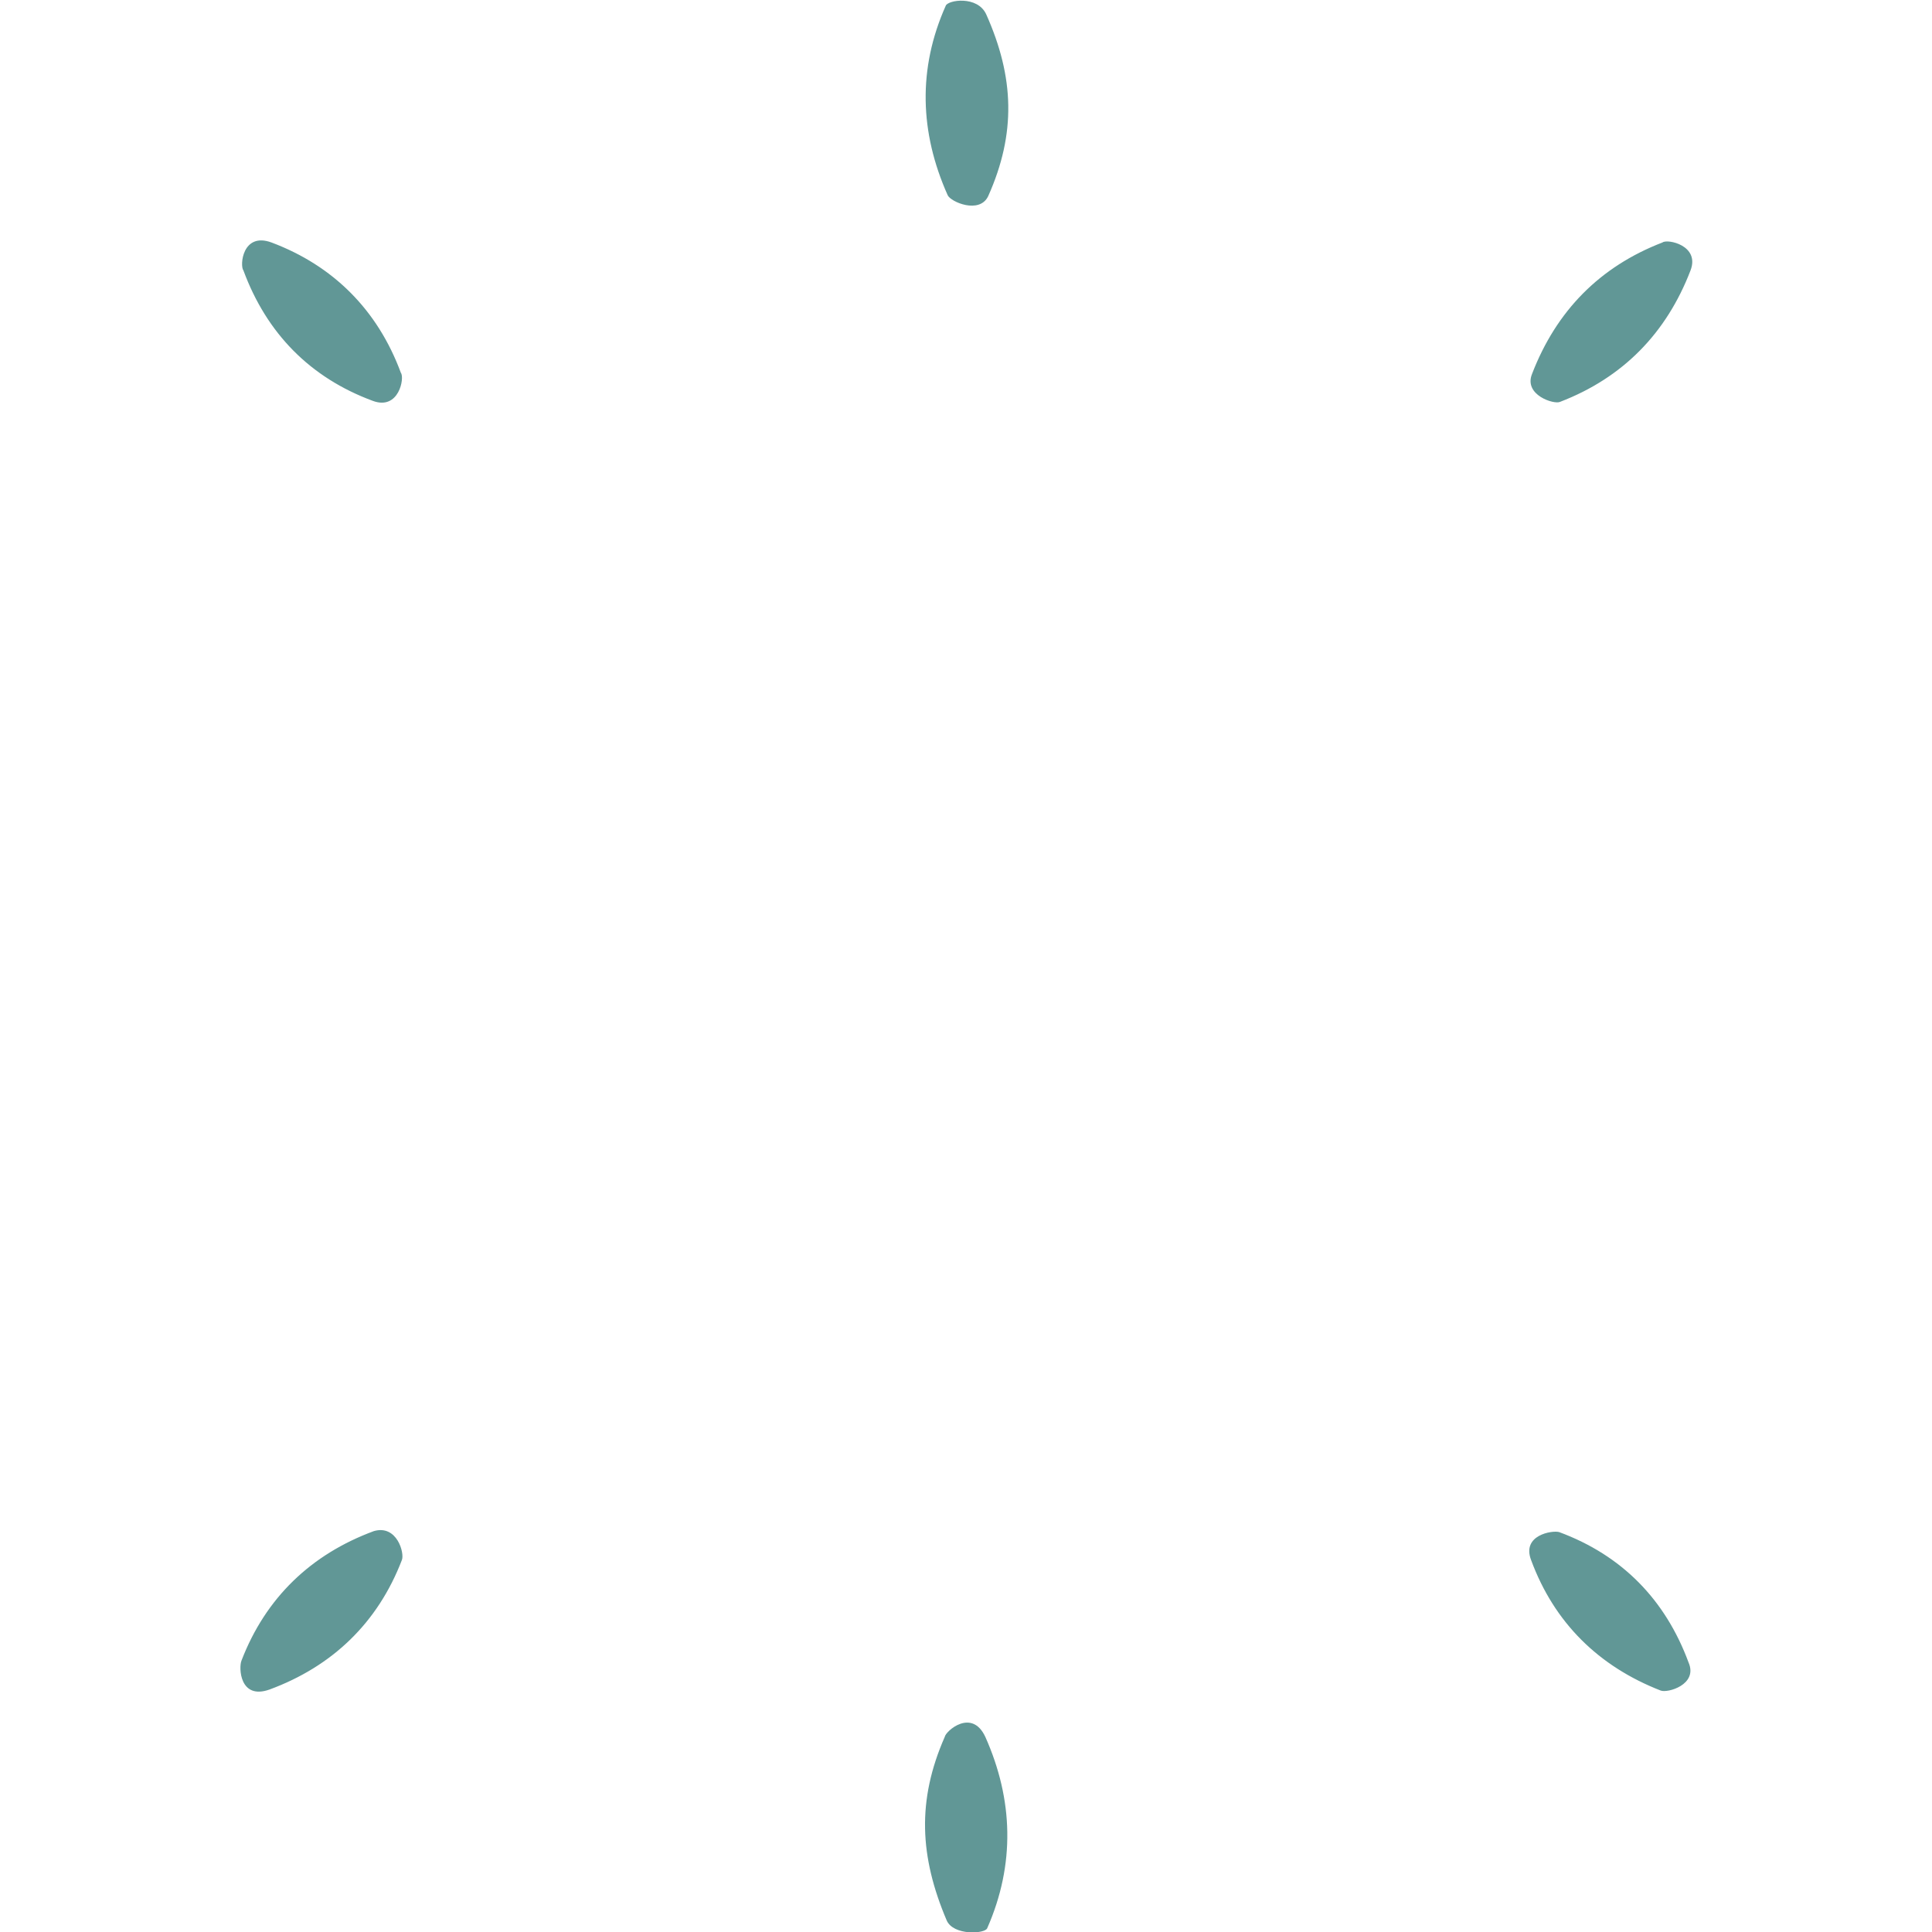 <?xml version="1.0" encoding="utf-8"?>
<!-- Generator: Adobe Illustrator 27.2.0, SVG Export Plug-In . SVG Version: 6.00 Build 0)  -->
<svg version="1.1" id="Ebene_1" xmlns="http://www.w3.org/2000/svg" xmlns:xlink="http://www.w3.org/1999/xlink" x="0px" y="0px"
	 viewBox="0 0 200 200" style="enable-background:new 0 0 200 200;" xml:space="preserve">
<style type="text/css">
	.st0{fill:#619796;}
</style>
<path class="st0" d="M161.4,158.6c-0.7-0.2-3.9,0.3-2.9,2.9c2.4,6.5,7,11,13.4,13.5c0.7,0.3,3.9-0.6,2.9-2.9
	C172.4,165.6,167.9,161,161.4,158.6 M38.7,158.5c-6.5,2.4-11.2,6.9-13.7,13.4c-0.3,0.7-0.2,4.1,2.9,3c6.5-2.4,11.2-6.9,13.7-13.4
	C41.9,160.8,41.1,157.8,38.7,158.5 M97.8,179.8c-2.9,6.6-2.6,12.4,0.2,19c0.7,1.6,4,1.4,4.2,0.8c2.9-6.6,2.7-13.3-0.2-19.8
	C100.6,176.8,97.9,179.2,97.8,179.8 M38.6,41.5c2.7,1,3.3-2.4,2.9-2.9c-2.4-6.5-7-11.1-13.4-13.5c-3-1.1-3.3,2.4-2.9,2.9
	C27.6,34.5,32.1,39.1,38.6,41.5 M161.5,41.6c6.5-2.5,11-7.1,13.5-13.6c1-2.6-2.4-3.3-2.9-2.9c-6.5,2.5-11,7.1-13.5,13.6
	C157.7,40.9,160.9,41.9,161.5,41.6 M98.1,20.2C95.2,13.7,95,7.1,97.9,0.6c0.2-0.6,3.3-1.1,4.2,0.9c2.9,6.5,3.1,12.3,0.2,18.8
	C101.4,22.2,98.4,20.9,98.1,20.2"/>
</svg>
